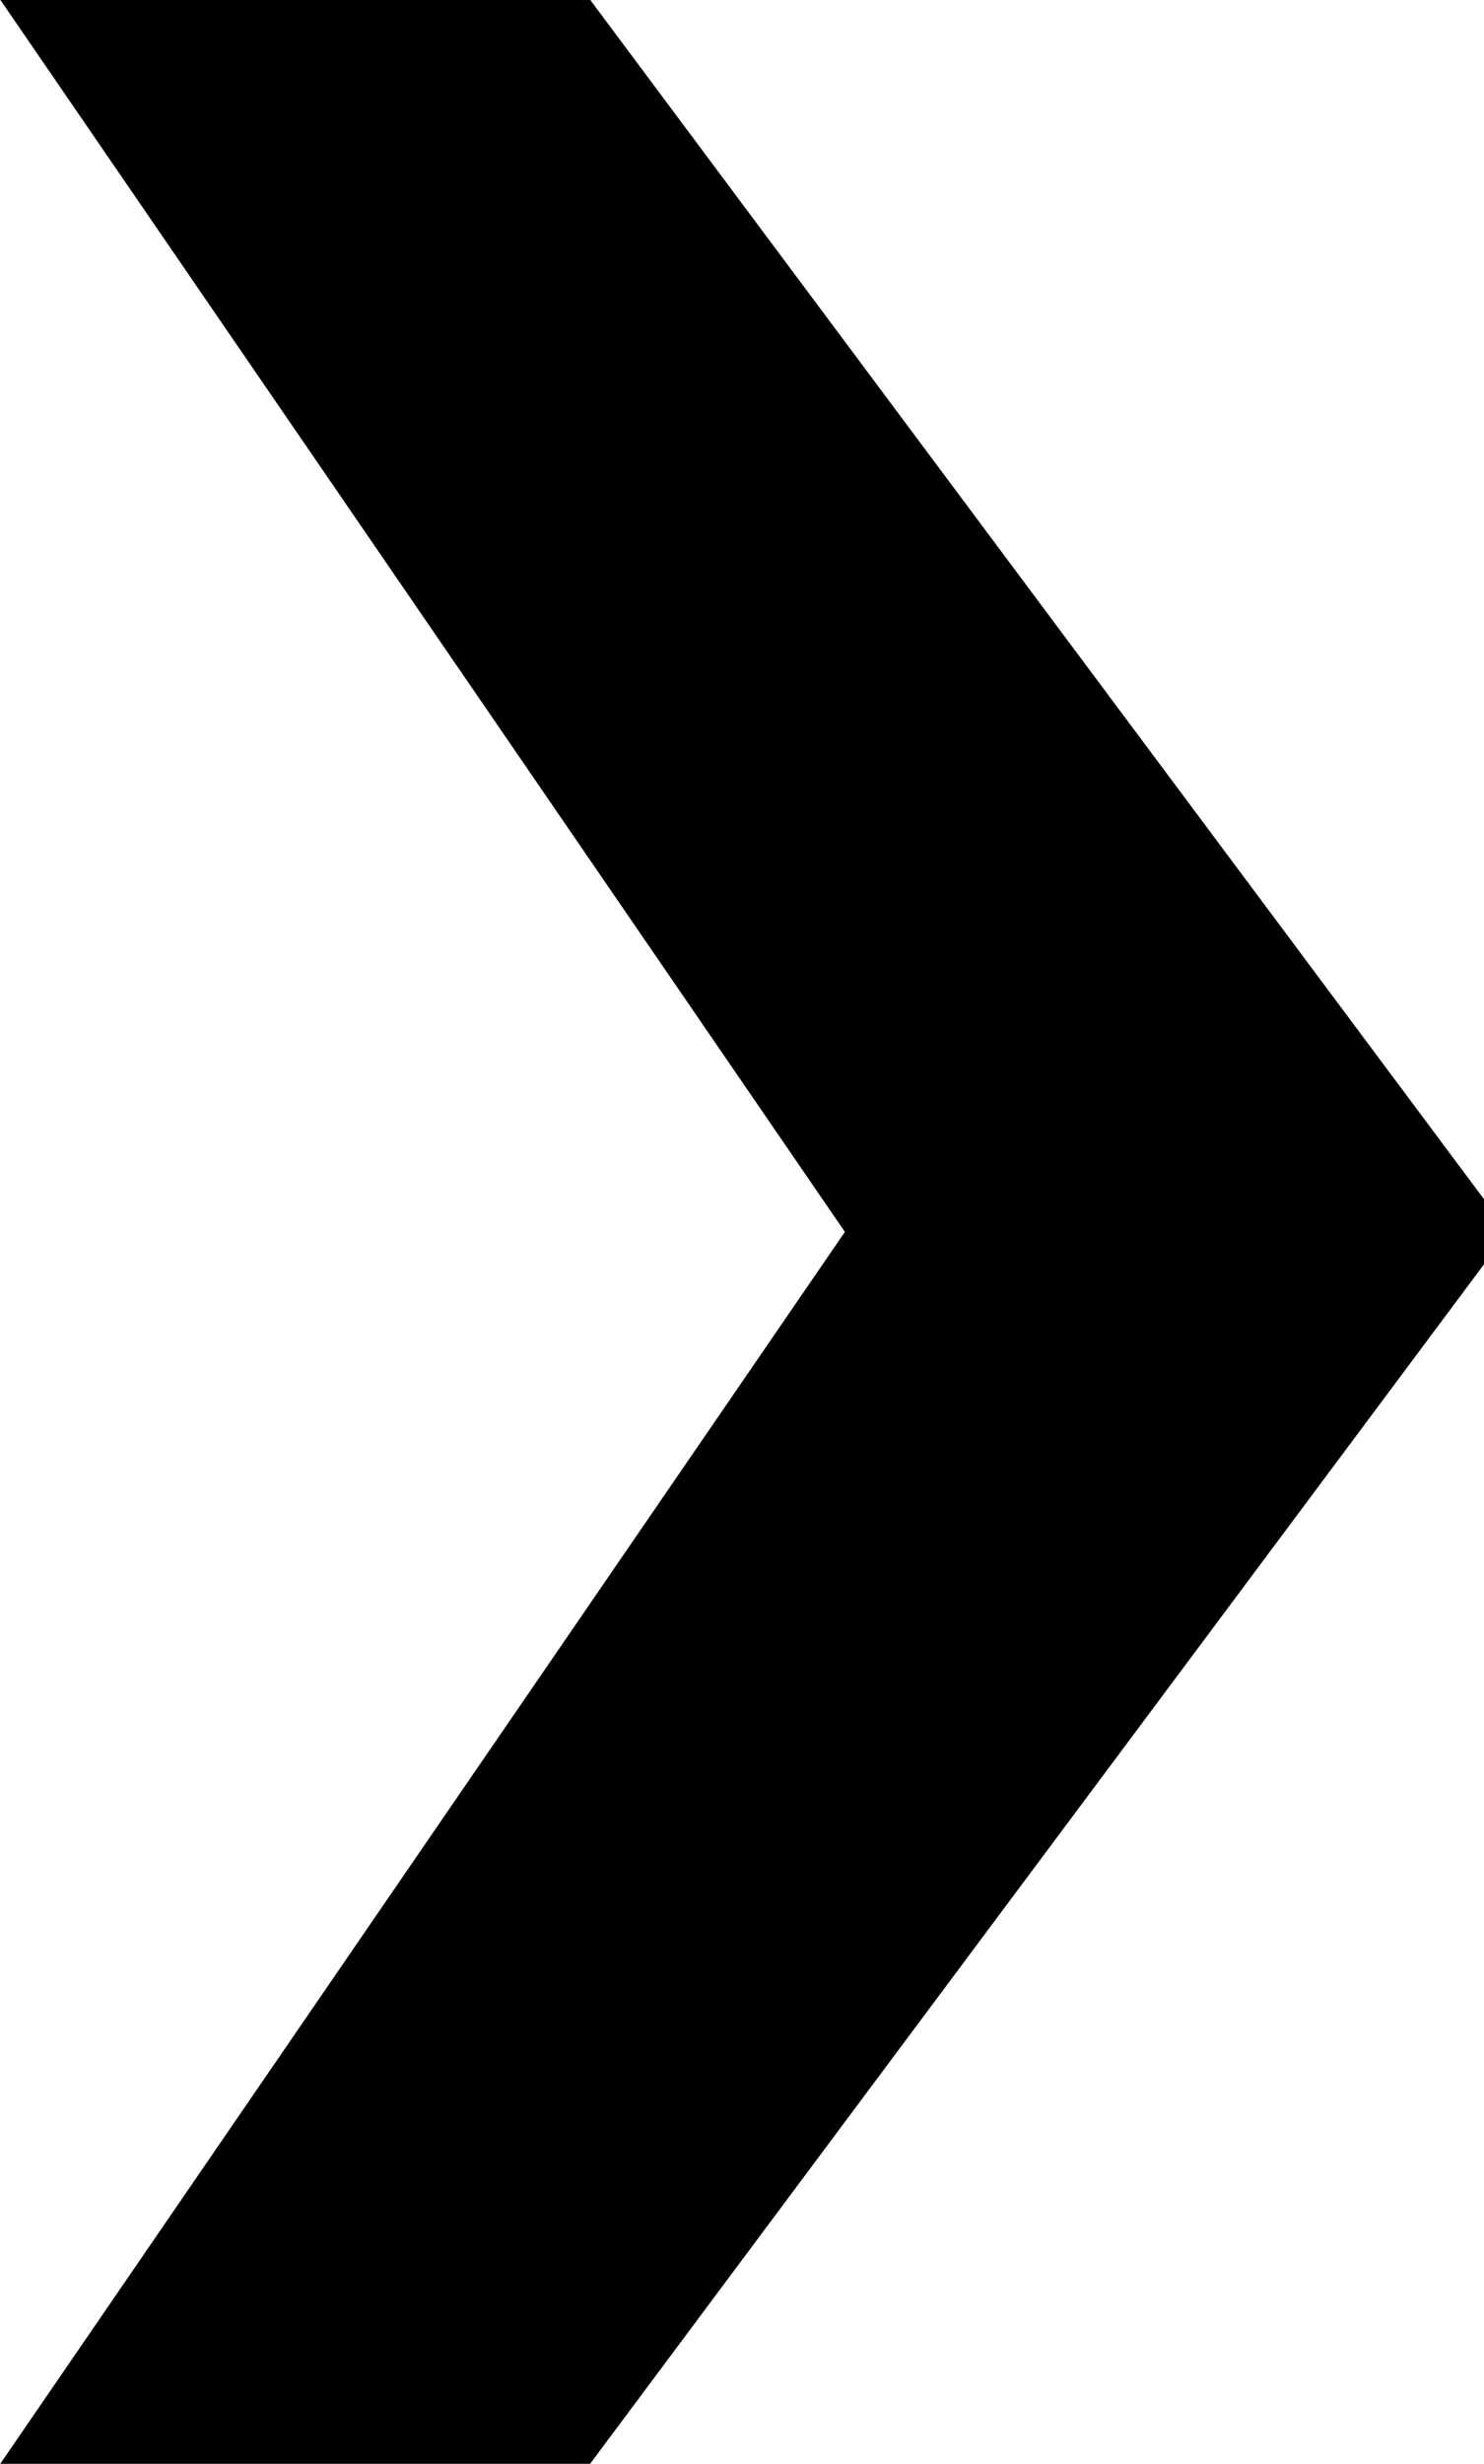 <svg xmlns="http://www.w3.org/2000/svg" width="5.603" height="9.299" viewBox="0 0 5.603 9.299">
  <path id="Path_398" data-name="Path 398" d="M11146.562,3882.394l-3.189,4.649h2.227l3.376-4.528v-.243l-3.376-4.528h-2.227Z" transform="translate(-11143.372 -3877.745)"/>
</svg>

